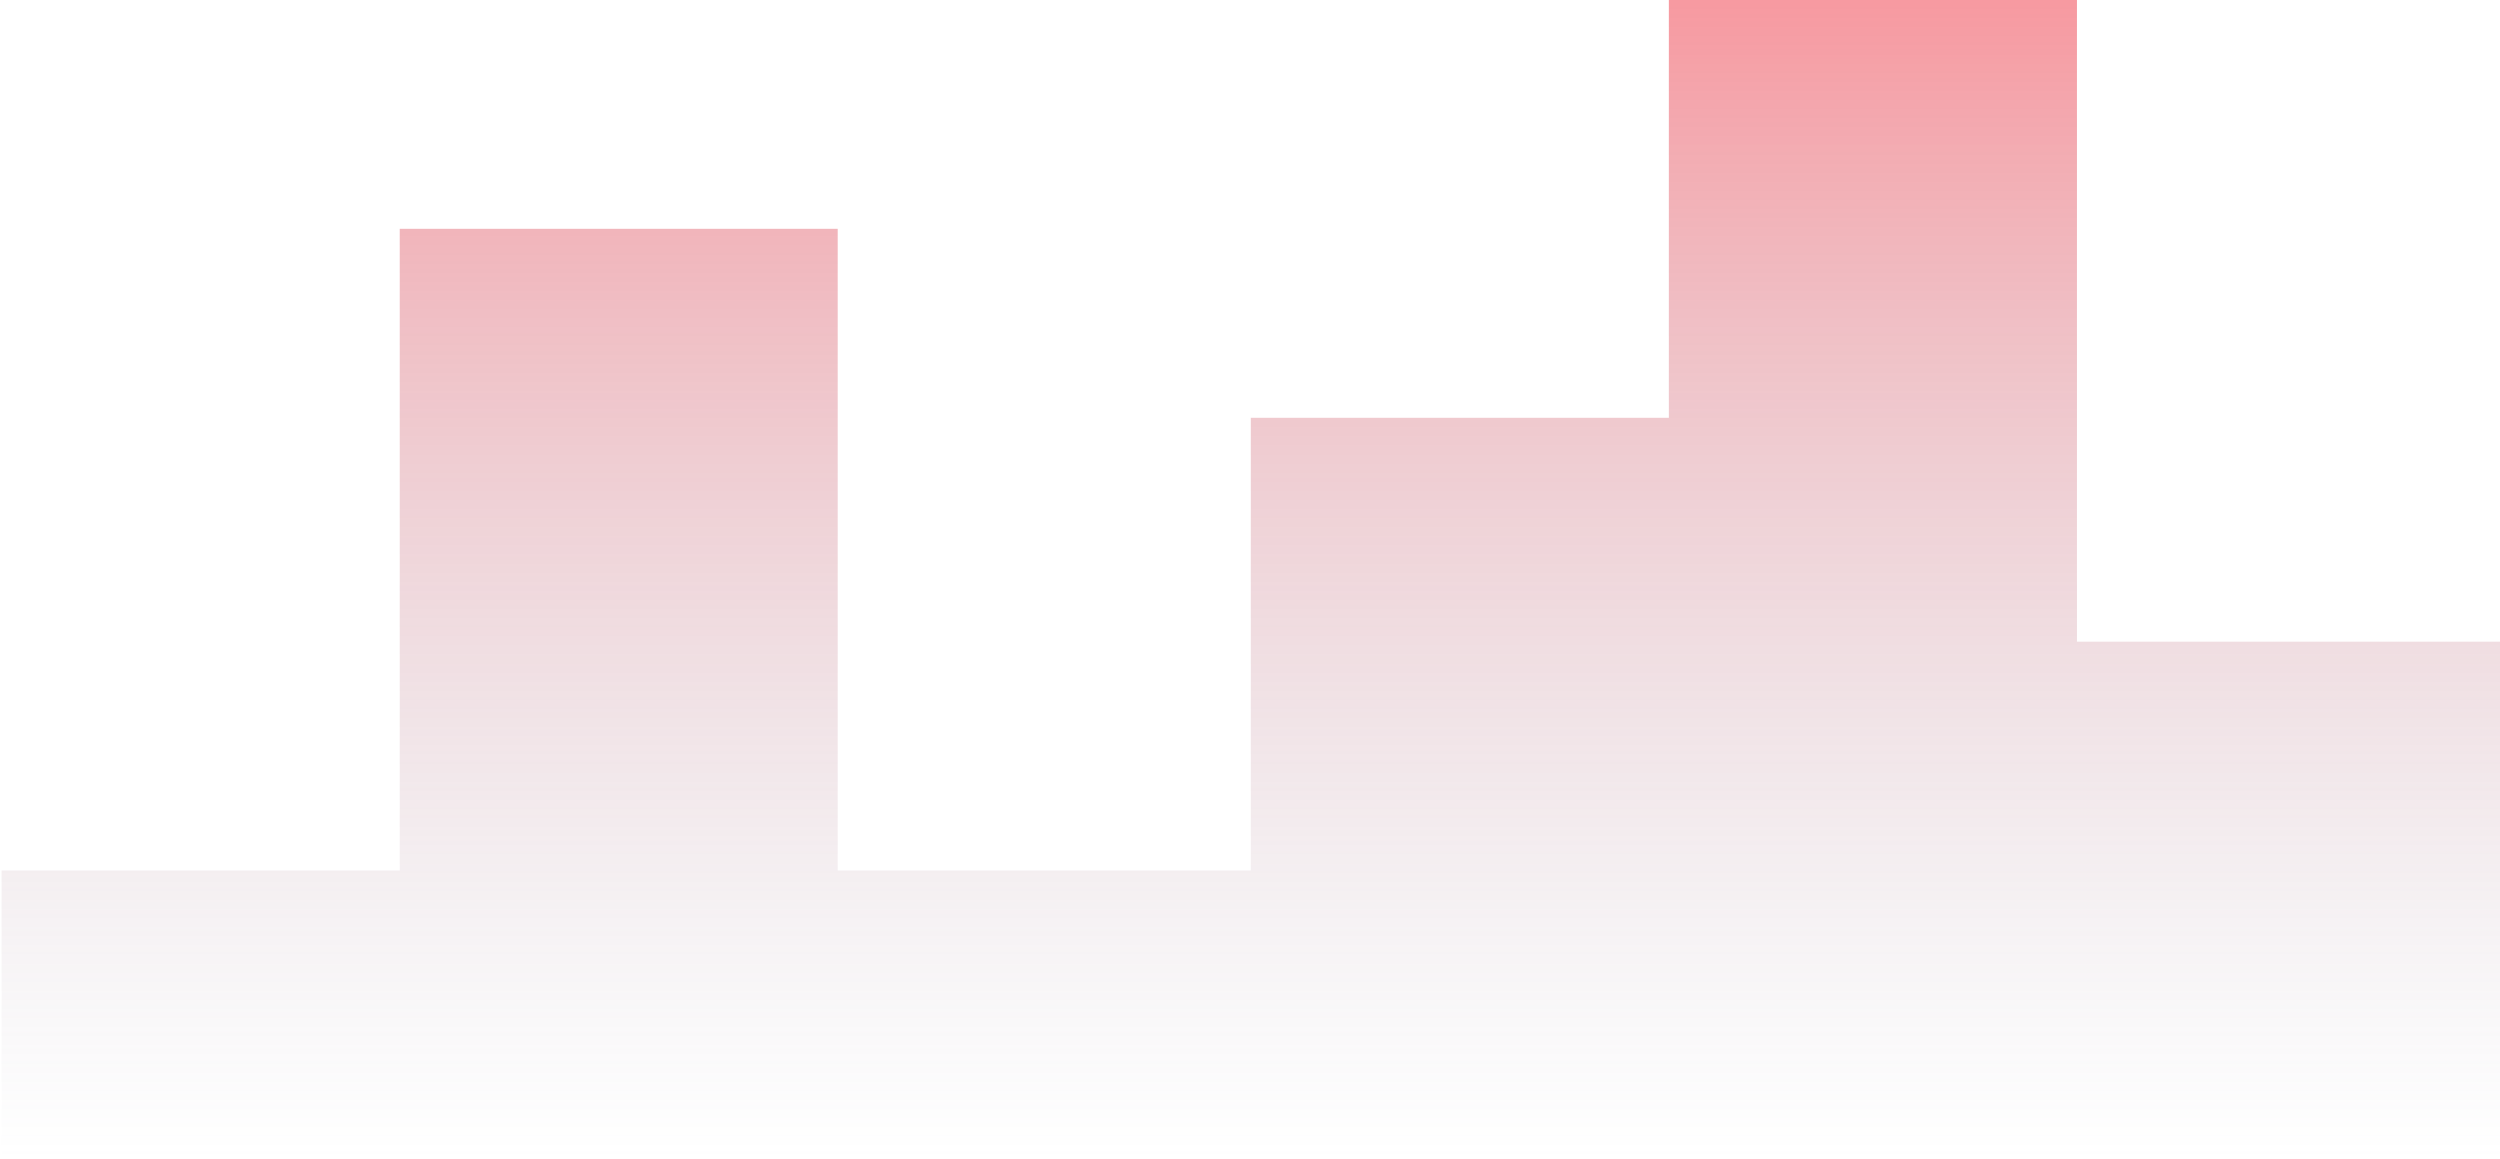 <svg width="604" height="280" viewBox="0 0 604 280" fill="none" xmlns="http://www.w3.org/2000/svg">
<path opacity="0.5" d="M96.577 210.3H0.383V280H604V155.021H501.794V0H403.195V100.944H302.191V210.3H202.39V55.279H96.577V210.3Z" fill="url(#paint0_linear)"/>
<defs>
<linearGradient id="paint0_linear" x1="302.191" y1="0" x2="302.191" y2="280" gradientUnits="userSpaceOnUse">
<stop stop-color="#EF3341"/>
<stop offset="1" stop-color="#9292A6" stop-opacity="0"/>
</linearGradient>
</defs>
</svg>
